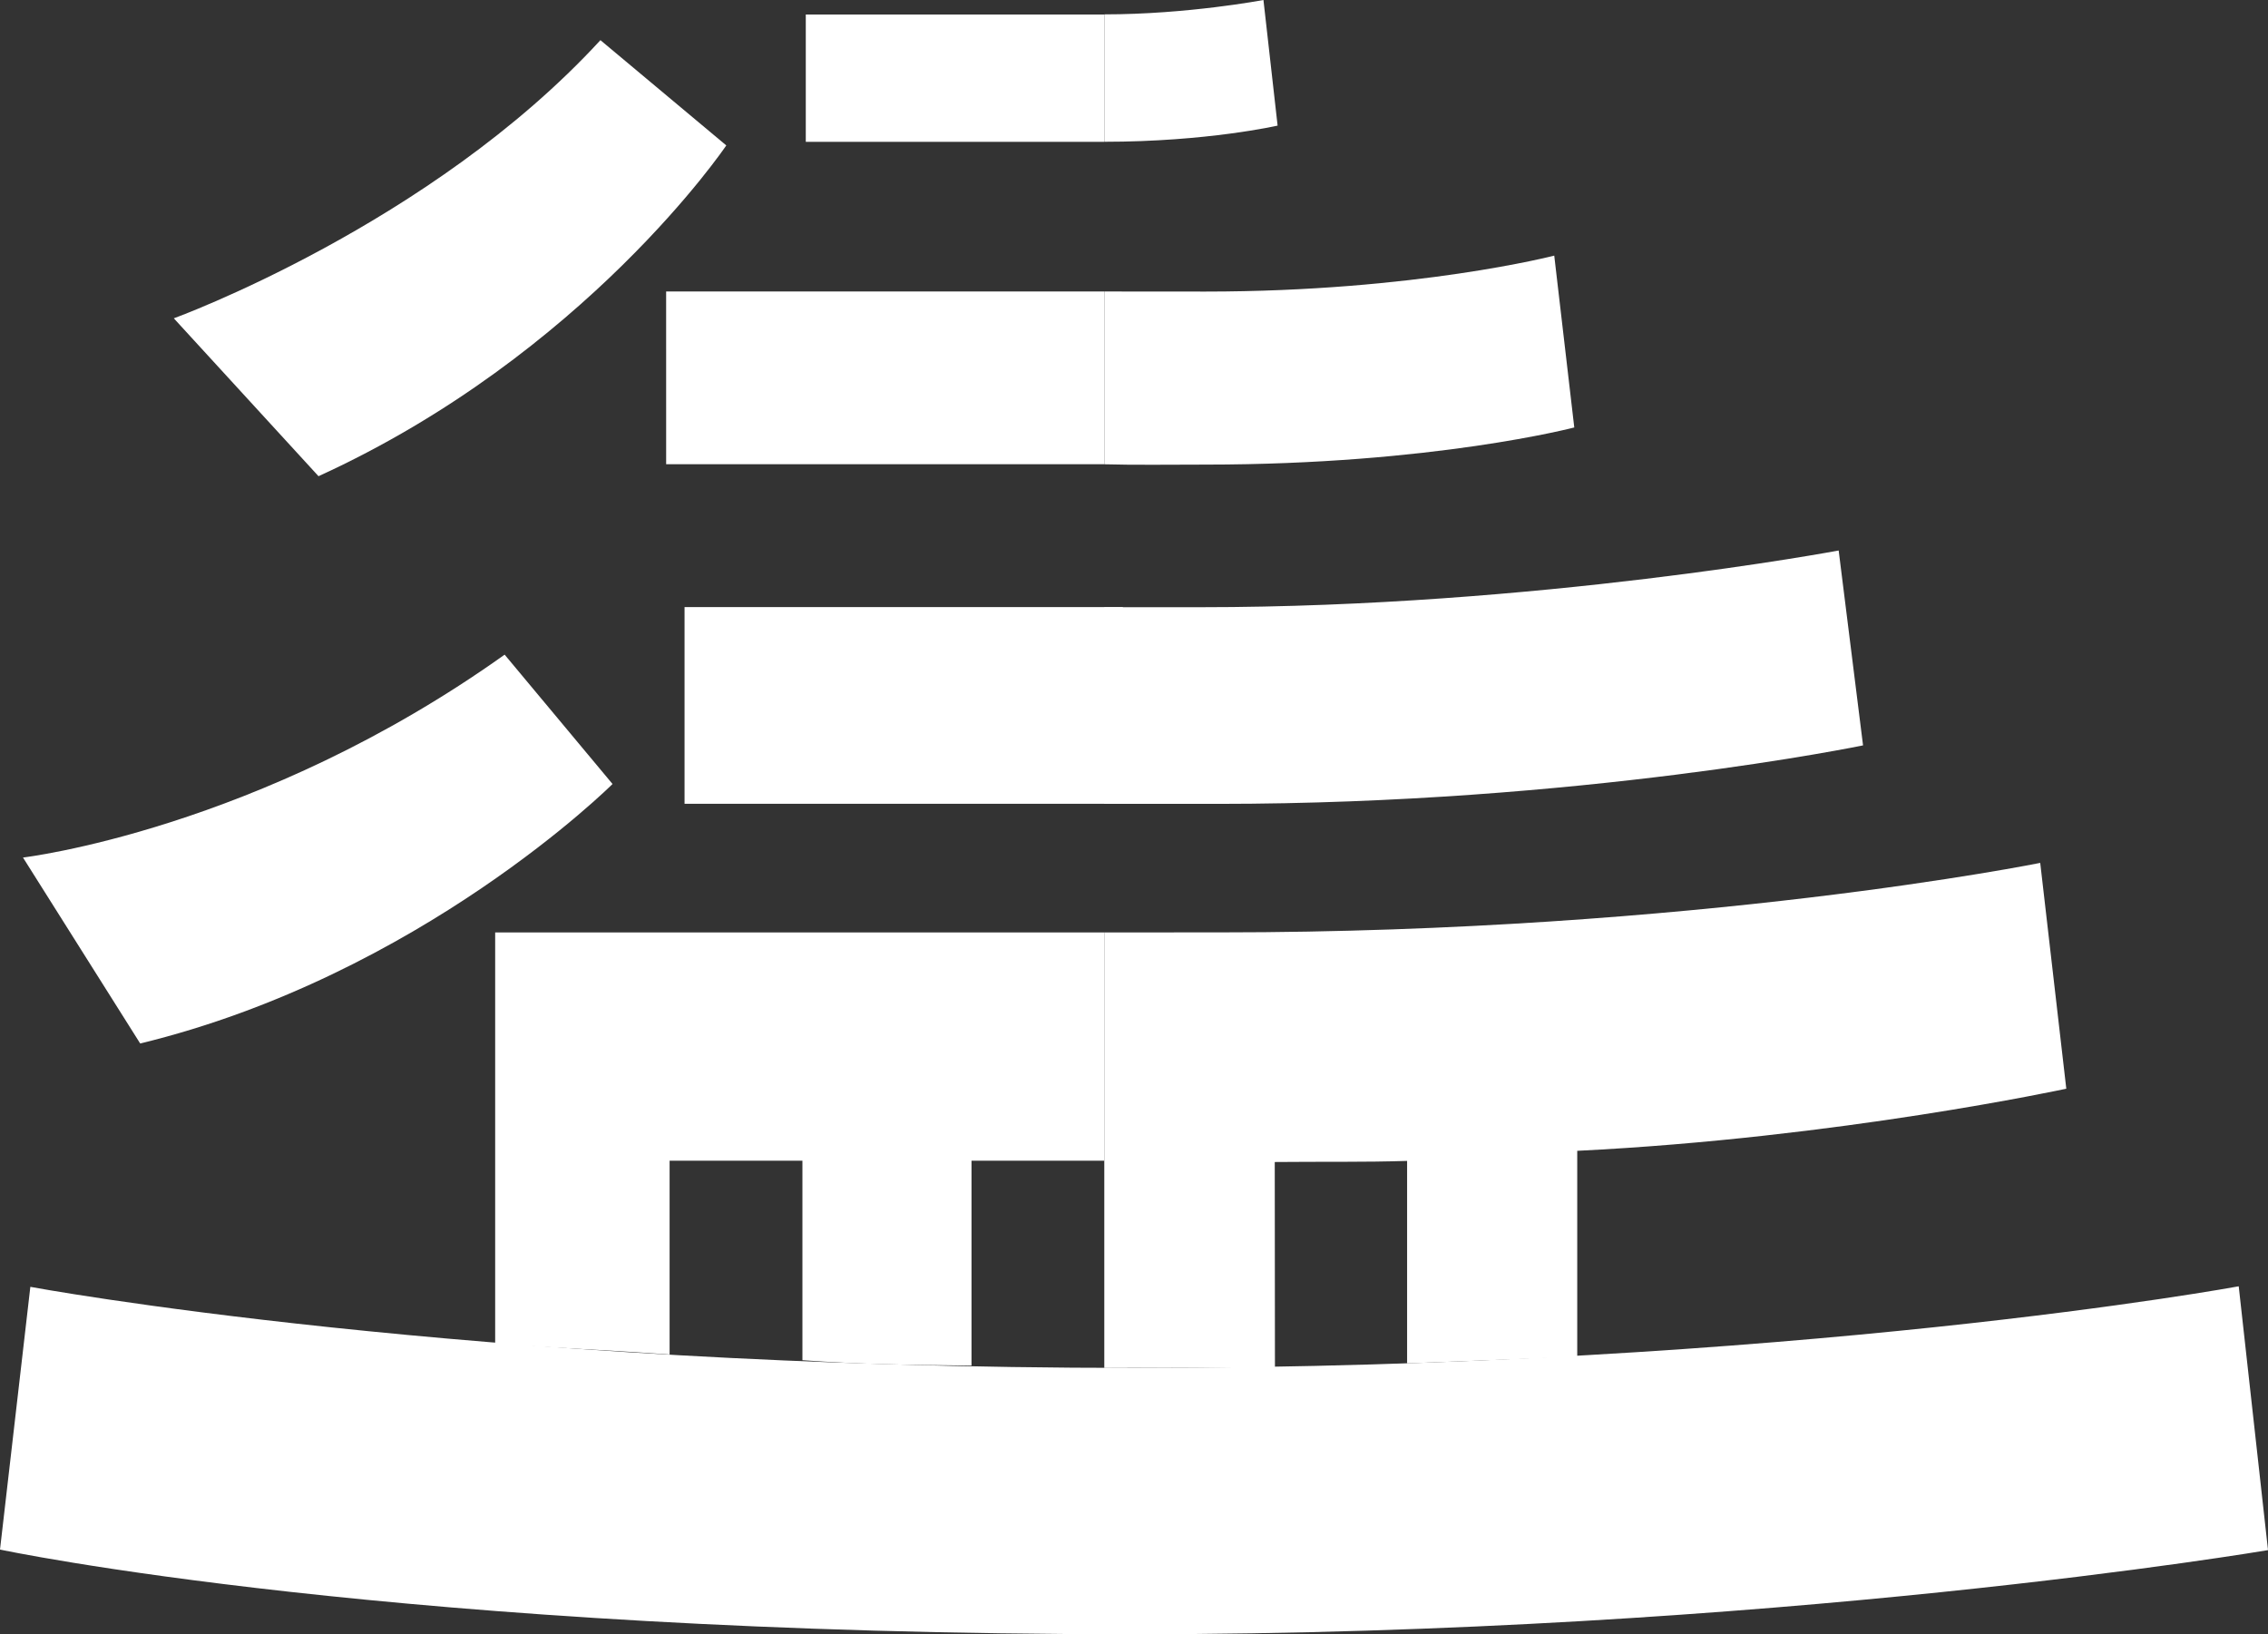 <svg xmlns="http://www.w3.org/2000/svg" xml:space="preserve" width="416.366" height="300" viewBox="0 0 416.366 300"><rect x="0" y="0" width="416.366" height="300" fill="#333333" stroke="none"/><g style="fill:#fff"><g style="fill:#fff"><path d="m0 0-1.667 14.438S-23.62 9.994-54.091 9.994c-2.156 0-3.729-.003-7.423-.003v-27.845l10.912.015-.012 13.151c2.971.03 5.784-.017 8.463.071v-12.944l10.879.42v13.169C-14.537-3.148 0 0 0 0" style="fill:#fff;fill-opacity:1;fill-rule:nonzero;stroke:none" transform="matrix(2.871 0 0 -2.871 379.336 199.849)"/></g><g style="fill:#fff"><path d="M0 0c23.18 0 41.255 3.74 41.255 3.74l-1.559 12.461s-19.279-3.626-40.755-3.626h-6.204V.002L0 0" style="fill:#fff;fill-opacity:1;fill-rule:nonzero;stroke:none" transform="matrix(2.871 0 0 -2.871 223.58 147.565)"/></g><g style="fill:#fff"><path d="M0 0c14.534 0 23.58 2.374 23.58 2.374l-1.281 10.988S13.445 11.063 0 11.063c-2.177 0-3.473.005-6.473.005V.02C-4.575-.035-2.167 0 0 0" style="fill:#fff;fill-opacity:1;fill-rule:nonzero;stroke:none" transform="matrix(2.871 0 0 -2.871 221.312 85.285)"/></g><g style="fill:#fff"><path d="m0 0-.905 8.031s-4.849-.919-10.177-.919v-8.146C-4.512-1.034 0 0 0 0" style="fill:#fff;fill-opacity:1;fill-rule:nonzero;stroke:none" transform="matrix(2.871 0 0 -2.871 234.546 23.057)"/></g><path d="M58.37 70.01h37.373V53.244H58.37ZM68.708 13.576h25.444V2.716H68.708ZM56.801 41.061h37.35v-14.73H56.8Z" style="fill:#fff;fill-opacity:1;fill-rule:nonzero;stroke:none;stroke-width:1.333" transform="matrix(2.153 0 0 2.153 0 -3.188)"/><g style="fill:#fff"><path d="M0 0v14.595h-38.95v-26.292c3.701-.28 6.249-.348 11.154-.694V0h8.493v-12.756c3.654-.265 6.8-.304 10.812-.345V0Z" style="fill:#fff;fill-opacity:1;fill-rule:nonzero;stroke:none" transform="matrix(2.871 0 0 -2.871 202.73 213.065)"/></g><g style="fill:#fff"><path d="M193.098 405.276c-42.807 0-70.586 5.184-70.586 5.184l-1.94-16.798s25.373-5.415 72.526-5.415c40.858 0 72.499 5.38 72.499 5.38l-1.873 16.868s-28.213-5.219-70.626-5.219" style="fill:#fff;stroke:none" transform="matrix(2.871 0 0 -2.871 -346.161 1414.654)"/></g><g style="fill:#fff"><path d="M0 0s15.068 1.757 30.798 12.972l6.9-8.271S25.433-7.532 7.495-11.89z" style="fill:#fff;fill-opacity:1;fill-rule:nonzero;stroke:none" transform="matrix(2.871 0 0 -2.871 4.22 157.415)"/></g><g style="fill:#fff"><path d="M0 0s16.42 5.966 27.28 17.785l8.048-6.73S26.329-2.297 9.253-10.095z" style="fill:#fff;fill-opacity:1;fill-rule:nonzero;stroke:none" transform="matrix(2.871 0 0 -2.871 31.908 58.433)"/></g></g></svg>